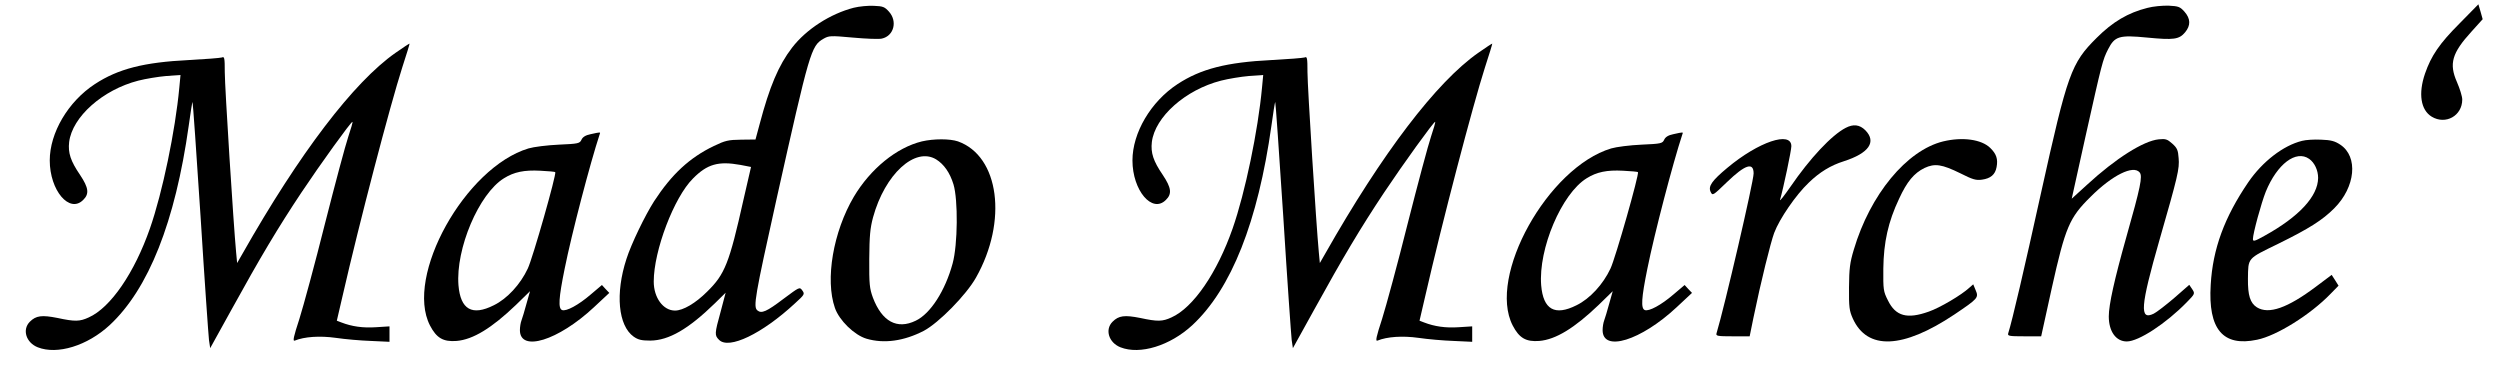 <svg xmlns="http://www.w3.org/2000/svg" width="1457pt" height="213pt" viewBox="0 0 1457 213" preserveAspectRatio="xMidYMid meet"><g transform="translate(0,213) scale(0.1,-0.1)" fill="#000000" stroke="none"><path d="M4976 2085 c-136 -35 -277 -125 -360 -233 -79 -103 -131 -227 -189 -446 l-24 -89 -84 -1 c-75 -1 -92 -5 -159 -37 -141 -68 -245 -164 -348 -322 -53 -83 -133 -248 -161 -336 -66 -202 -48 -389 42 -453 26 -18 45 -23 97 -23 108 1 222 67 377 218 l62 61 -29 -110 c-36 -130 -36 -138 -9 -165 57 -57 250 35 442 213 56 51 58 54 43 75 -16 22 -16 21 -109 -48 -100 -76 -129 -88 -153 -68 -25 21 -15 78 111 646 194 868 202 895 274 937 32 18 40 19 171 7 76 -7 152 -10 169 -6 70 15 93 100 42 157 -25 28 -35 32 -87 34 -32 2 -86 -3 -118 -11z m-661 -916 l62 -12 -44 -191 c-83 -371 -108 -434 -212 -536 -67 -67 -140 -110 -187 -110 -69 0 -124 75 -124 169 0 180 118 491 229 601 83 84 148 102 276 79z"></path><path d="M12515 2084 c-112 -28 -202 -81 -295 -174 -150 -149 -170 -206 -325 -905 -99 -449 -167 -741 -191 -817 -5 -16 4 -18 93 -18 l99 0 62 282 c79 354 102 409 226 531 126 126 249 187 286 142 18 -22 5 -85 -77 -374 -70 -249 -103 -396 -103 -465 0 -88 42 -146 105 -146 69 0 229 105 349 228 49 50 49 51 32 77 l-17 25 -87 -76 c-48 -41 -102 -83 -120 -92 -84 -41 -78 40 33 428 107 372 118 417 112 479 -3 46 -9 59 -37 84 -29 26 -39 29 -79 25 -89 -9 -252 -112 -418 -265 l-89 -81 81 366 c96 429 99 442 131 505 39 76 64 84 228 68 155 -15 186 -11 221 31 33 40 32 79 -4 120 -26 29 -35 32 -92 35 -35 1 -91 -4 -124 -13z"></path><path d="M14335 1994 c-118 -118 -166 -189 -202 -293 -40 -117 -25 -212 39 -251 81 -49 178 5 178 100 0 18 -14 63 -31 102 -47 107 -29 169 85 294 l65 72 -12 43 -13 44 -109 -111z"></path><path d="M2305 1822 c-244 -171 -559 -584 -892 -1171 l-31 -54 -6 64 c-15 158 -66 964 -66 1048 0 85 -2 93 -17 86 -10 -3 -97 -10 -193 -15 -261 -13 -411 -51 -547 -140 -156 -102 -263 -284 -263 -445 0 -175 115 -311 195 -230 36 35 32 70 -18 145 -56 82 -71 129 -64 192 18 147 196 305 403 358 43 11 116 23 162 27 l84 6 -7 -74 c-23 -249 -98 -611 -171 -820 -90 -258 -229 -462 -357 -519 -52 -24 -80 -25 -182 -3 -91 18 -125 14 -161 -22 -46 -46 -22 -122 46 -149 114 -45 289 9 419 129 227 211 382 602 461 1163 10 74 20 136 22 138 2 1 23 -300 47 -669 23 -370 46 -693 49 -719 l7 -47 125 226 c167 303 269 474 406 680 112 168 289 413 298 413 3 0 -8 -39 -24 -86 -16 -47 -77 -275 -136 -507 -58 -232 -126 -482 -149 -555 -35 -107 -40 -132 -27 -127 56 23 146 29 239 16 54 -8 146 -16 206 -18 l107 -5 0 45 0 45 -79 -5 c-76 -5 -140 4 -202 28 l-26 10 33 142 c99 433 277 1111 348 1333 25 76 44 139 43 140 -1 1 -38 -23 -82 -54z"></path><path d="M8615 1822 c-244 -171 -559 -584 -892 -1171 l-31 -54 -6 64 c-15 158 -66 964 -66 1048 0 85 -2 93 -17 86 -10 -3 -97 -10 -193 -15 -261 -13 -411 -51 -547 -140 -156 -102 -263 -284 -263 -445 0 -175 115 -311 195 -230 36 35 32 70 -18 145 -56 82 -71 129 -64 192 18 147 196 305 403 358 43 11 116 23 162 27 l84 6 -7 -74 c-23 -249 -98 -611 -171 -820 -90 -258 -229 -462 -357 -519 -52 -24 -80 -25 -182 -3 -91 18 -125 14 -161 -22 -46 -46 -22 -122 46 -149 114 -45 289 9 419 129 227 211 382 602 461 1163 10 74 20 136 22 138 2 1 23 -300 47 -669 23 -370 46 -693 49 -719 l7 -47 125 226 c167 303 269 474 406 680 112 168 289 413 298 413 3 0 -8 -39 -24 -86 -16 -47 -77 -275 -136 -507 -58 -232 -126 -482 -149 -555 -35 -107 -40 -132 -27 -127 56 23 146 29 239 16 54 -8 146 -16 206 -18 l107 -5 0 45 0 45 -79 -5 c-76 -5 -140 4 -202 28 l-26 10 33 142 c99 433 277 1111 348 1333 25 76 44 139 43 140 -1 1 -38 -23 -82 -54z"></path><path d="M10757 1385 c-82 -42 -209 -178 -322 -343 -37 -53 -64 -88 -61 -77 20 70 66 288 66 313 0 90 -191 26 -373 -126 -90 -75 -112 -107 -98 -139 12 -25 12 -25 96 56 106 102 155 118 155 50 0 -47 -169 -775 -216 -931 -5 -16 4 -18 94 -18 l99 0 22 108 c44 213 100 438 121 495 31 82 126 221 202 293 63 61 127 100 203 124 147 47 193 113 126 181 -33 33 -70 37 -114 14z"></path><path d="M3442 1348 c-30 -6 -46 -17 -53 -32 -10 -22 -18 -24 -132 -29 -67 -3 -147 -13 -177 -22 -369 -111 -722 -745 -574 -1032 38 -73 77 -96 155 -90 96 8 205 75 346 210 l82 80 -21 -74 c-11 -41 -24 -84 -29 -97 -5 -13 -9 -38 -9 -56 0 -130 223 -61 431 133 l90 84 -22 23 -21 23 -65 -55 c-72 -62 -143 -100 -167 -91 -24 9 -20 70 15 242 41 204 148 613 204 783 5 13 6 13 -53 0z m-206 -221 c9 -9 -131 -501 -160 -562 -43 -92 -120 -176 -198 -214 -127 -64 -194 -25 -206 116 -17 213 119 534 265 624 59 37 119 49 212 44 46 -2 85 -6 87 -8z"></path><path d="M9752 1348 c-30 -6 -46 -17 -53 -32 -10 -22 -18 -24 -132 -29 -67 -3 -147 -13 -177 -22 -369 -111 -722 -745 -574 -1032 38 -73 77 -96 155 -90 96 8 205 75 346 210 l82 80 -21 -74 c-11 -41 -24 -84 -29 -97 -5 -13 -9 -38 -9 -56 0 -130 223 -61 431 133 l90 84 -22 23 -21 23 -65 -55 c-72 -62 -143 -100 -167 -91 -24 9 -20 70 15 242 41 204 148 613 204 783 5 13 6 13 -53 0z m-206 -221 c9 -9 -131 -501 -160 -562 -43 -92 -120 -176 -198 -214 -127 -64 -194 -25 -206 116 -17 213 119 534 265 624 59 37 119 49 212 44 46 -2 85 -6 87 -8z"></path><path d="M5373 1306 c-148 -36 -300 -160 -397 -323 -120 -204 -168 -482 -110 -648 25 -72 113 -158 184 -179 102 -30 218 -14 334 46 87 46 248 210 304 310 186 329 136 708 -105 794 -47 16 -141 16 -210 0z m83 -105 c45 -28 80 -77 101 -146 27 -90 25 -350 -5 -460 -43 -159 -129 -293 -215 -334 -109 -53 -197 -5 -250 135 -19 53 -22 77 -21 224 1 135 5 179 22 243 69 252 245 413 368 338z"></path><path d="M11325 1306 c-213 -52 -426 -310 -521 -631 -23 -76 -27 -110 -28 -220 -1 -116 2 -136 22 -181 84 -186 291 -178 592 23 138 93 143 98 124 142 l-14 34 -23 -20 c-45 -42 -172 -117 -236 -139 -126 -45 -193 -27 -238 65 -27 53 -28 63 -27 186 2 153 28 272 92 407 46 100 87 149 148 179 60 28 101 22 209 -31 71 -36 91 -42 126 -37 50 7 77 29 85 73 9 47 -1 77 -37 112 -51 50 -162 65 -274 38z"></path><path d="M13416 1309 c-109 -27 -230 -120 -313 -241 -139 -204 -207 -388 -219 -598 -16 -259 71 -362 270 -320 114 23 311 146 428 267 l47 48 -20 32 -20 31 -92 -69 c-165 -124 -275 -163 -344 -120 -39 25 -53 70 -52 166 2 125 -6 115 176 204 181 89 258 138 327 207 124 124 141 301 35 371 -32 21 -54 27 -112 29 -40 2 -89 -1 -111 -7z m42 -105 c31 -22 52 -66 52 -111 -1 -107 -111 -226 -312 -337 -59 -33 -68 -35 -68 -19 0 32 49 211 75 276 66 161 176 245 253 191z"></path></g></svg>